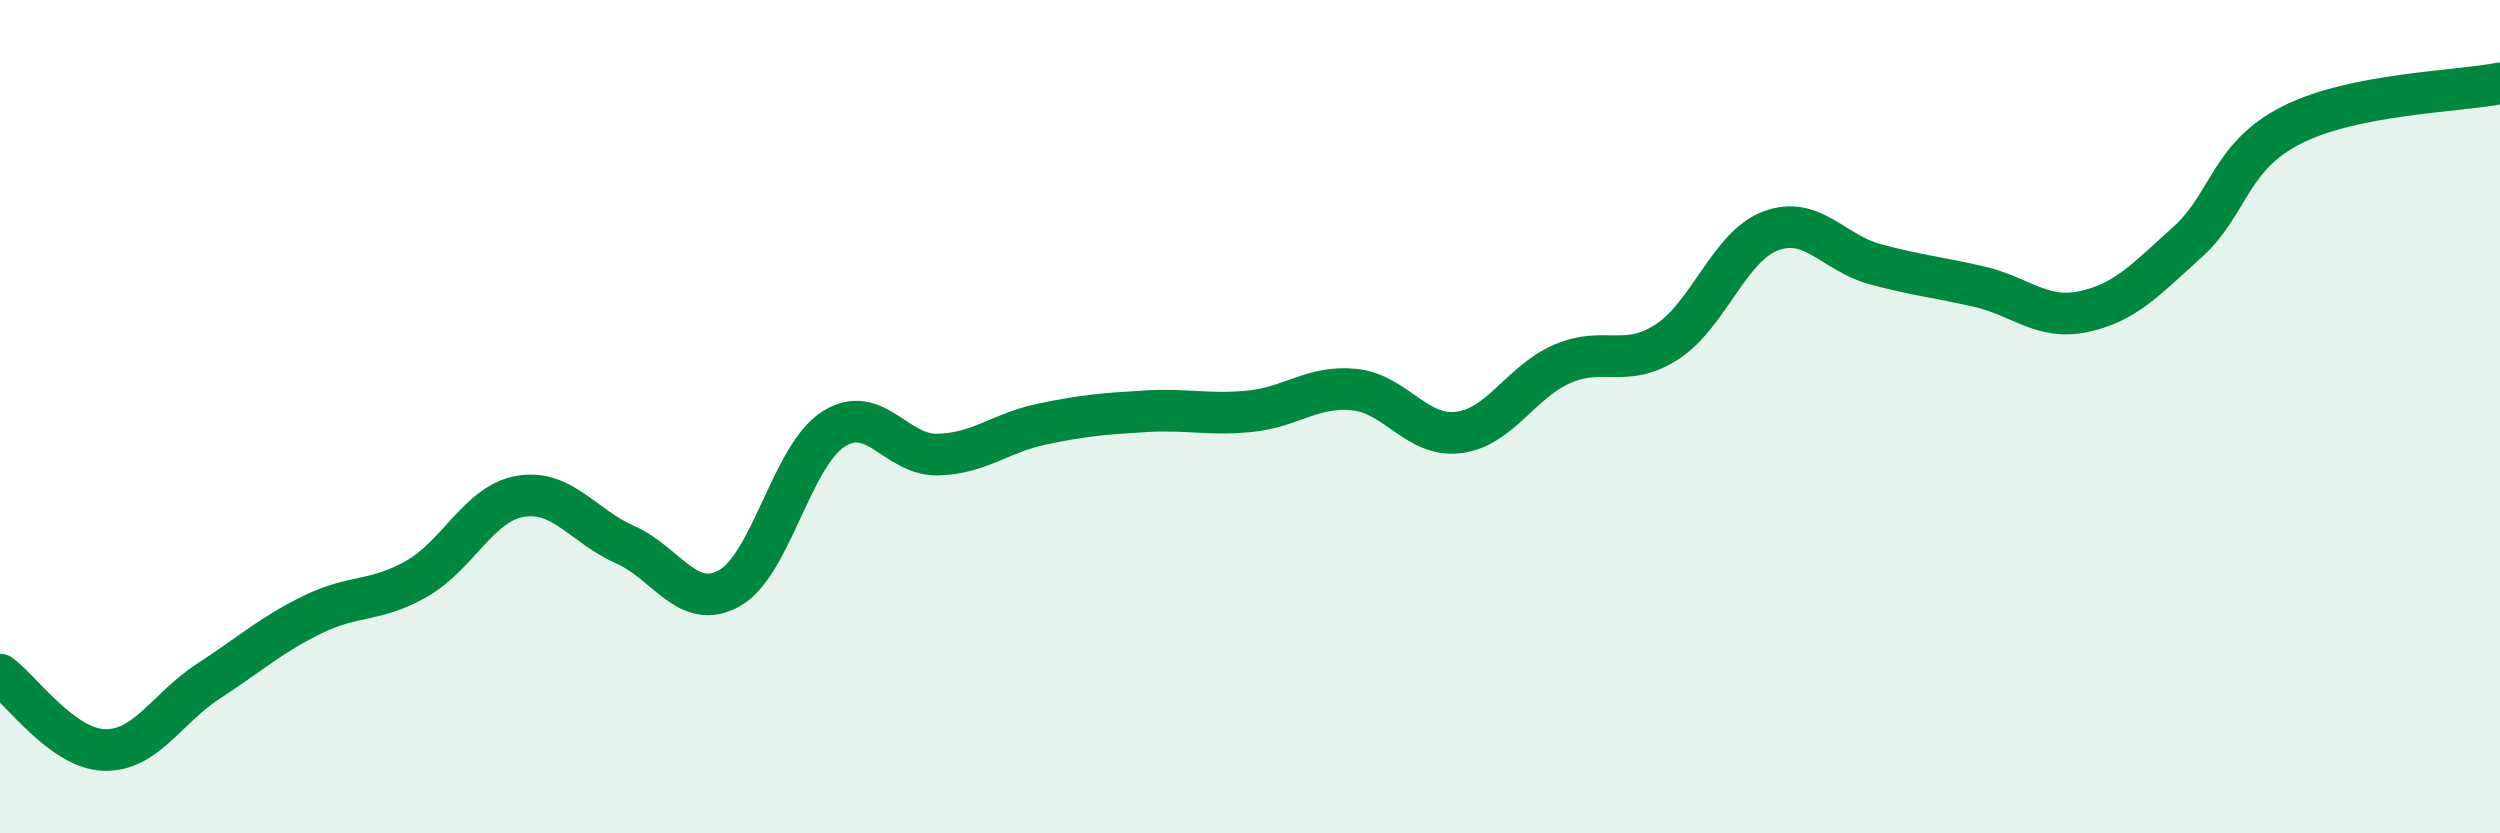 
    <svg width="60" height="20" viewBox="0 0 60 20" xmlns="http://www.w3.org/2000/svg">
      <path
        d="M 0,16.19 C 0.5,16.55 1.5,17.97 2.5,18 C 3.5,18.03 4,17 5,16.35 C 6,15.7 6.5,15.24 7.5,14.75 C 8.5,14.26 9,14.46 10,13.89 C 11,13.32 11.5,12.07 12.5,11.91 C 13.5,11.75 14,12.63 15,13.07 C 16,13.51 16.5,14.67 17.5,14.12 C 18.5,13.57 19,10.94 20,10.3 C 21,9.66 21.5,10.93 22.5,10.91 C 23.5,10.89 24,10.39 25,10.18 C 26,9.97 26.5,9.93 27.5,9.87 C 28.5,9.81 29,9.97 30,9.87 C 31,9.77 31.5,9.25 32.5,9.35 C 33.5,9.45 34,10.5 35,10.38 C 36,10.26 36.5,9.16 37.5,8.73 C 38.5,8.3 39,8.85 40,8.21 C 41,7.57 41.5,5.91 42.5,5.54 C 43.5,5.17 44,6.07 45,6.34 C 46,6.61 46.5,6.65 47.5,6.88 C 48.5,7.11 49,7.69 50,7.48 C 51,7.27 51.5,6.71 52.5,5.81 C 53.5,4.91 53.5,3.76 55,3 C 56.5,2.24 59,2.2 60,2L60 20L0 20Z"
        fill="#008740"
        opacity="0.1"
        stroke-linecap="round"
        stroke-linejoin="round"
      />
      <path
        d="M 0,16.19 C 0.5,16.55 1.5,17.97 2.5,18 C 3.5,18.03 4,17 5,16.35 C 6,15.7 6.5,15.24 7.5,14.75 C 8.5,14.26 9,14.46 10,13.89 C 11,13.32 11.5,12.07 12.5,11.91 C 13.5,11.75 14,12.63 15,13.07 C 16,13.51 16.5,14.67 17.5,14.12 C 18.5,13.57 19,10.94 20,10.3 C 21,9.66 21.5,10.93 22.5,10.91 C 23.5,10.89 24,10.39 25,10.18 C 26,9.97 26.5,9.93 27.5,9.87 C 28.5,9.81 29,9.97 30,9.87 C 31,9.77 31.5,9.25 32.5,9.35 C 33.5,9.45 34,10.5 35,10.38 C 36,10.26 36.5,9.16 37.5,8.73 C 38.5,8.3 39,8.85 40,8.21 C 41,7.57 41.5,5.91 42.5,5.54 C 43.5,5.17 44,6.07 45,6.34 C 46,6.61 46.5,6.65 47.5,6.88 C 48.5,7.11 49,7.69 50,7.48 C 51,7.27 51.5,6.71 52.5,5.81 C 53.5,4.91 53.5,3.76 55,3 C 56.5,2.24 59,2.2 60,2"
        stroke="#008740"
        stroke-width="1"
        fill="none"
        stroke-linecap="round"
        stroke-linejoin="round"
      />
    </svg>
  